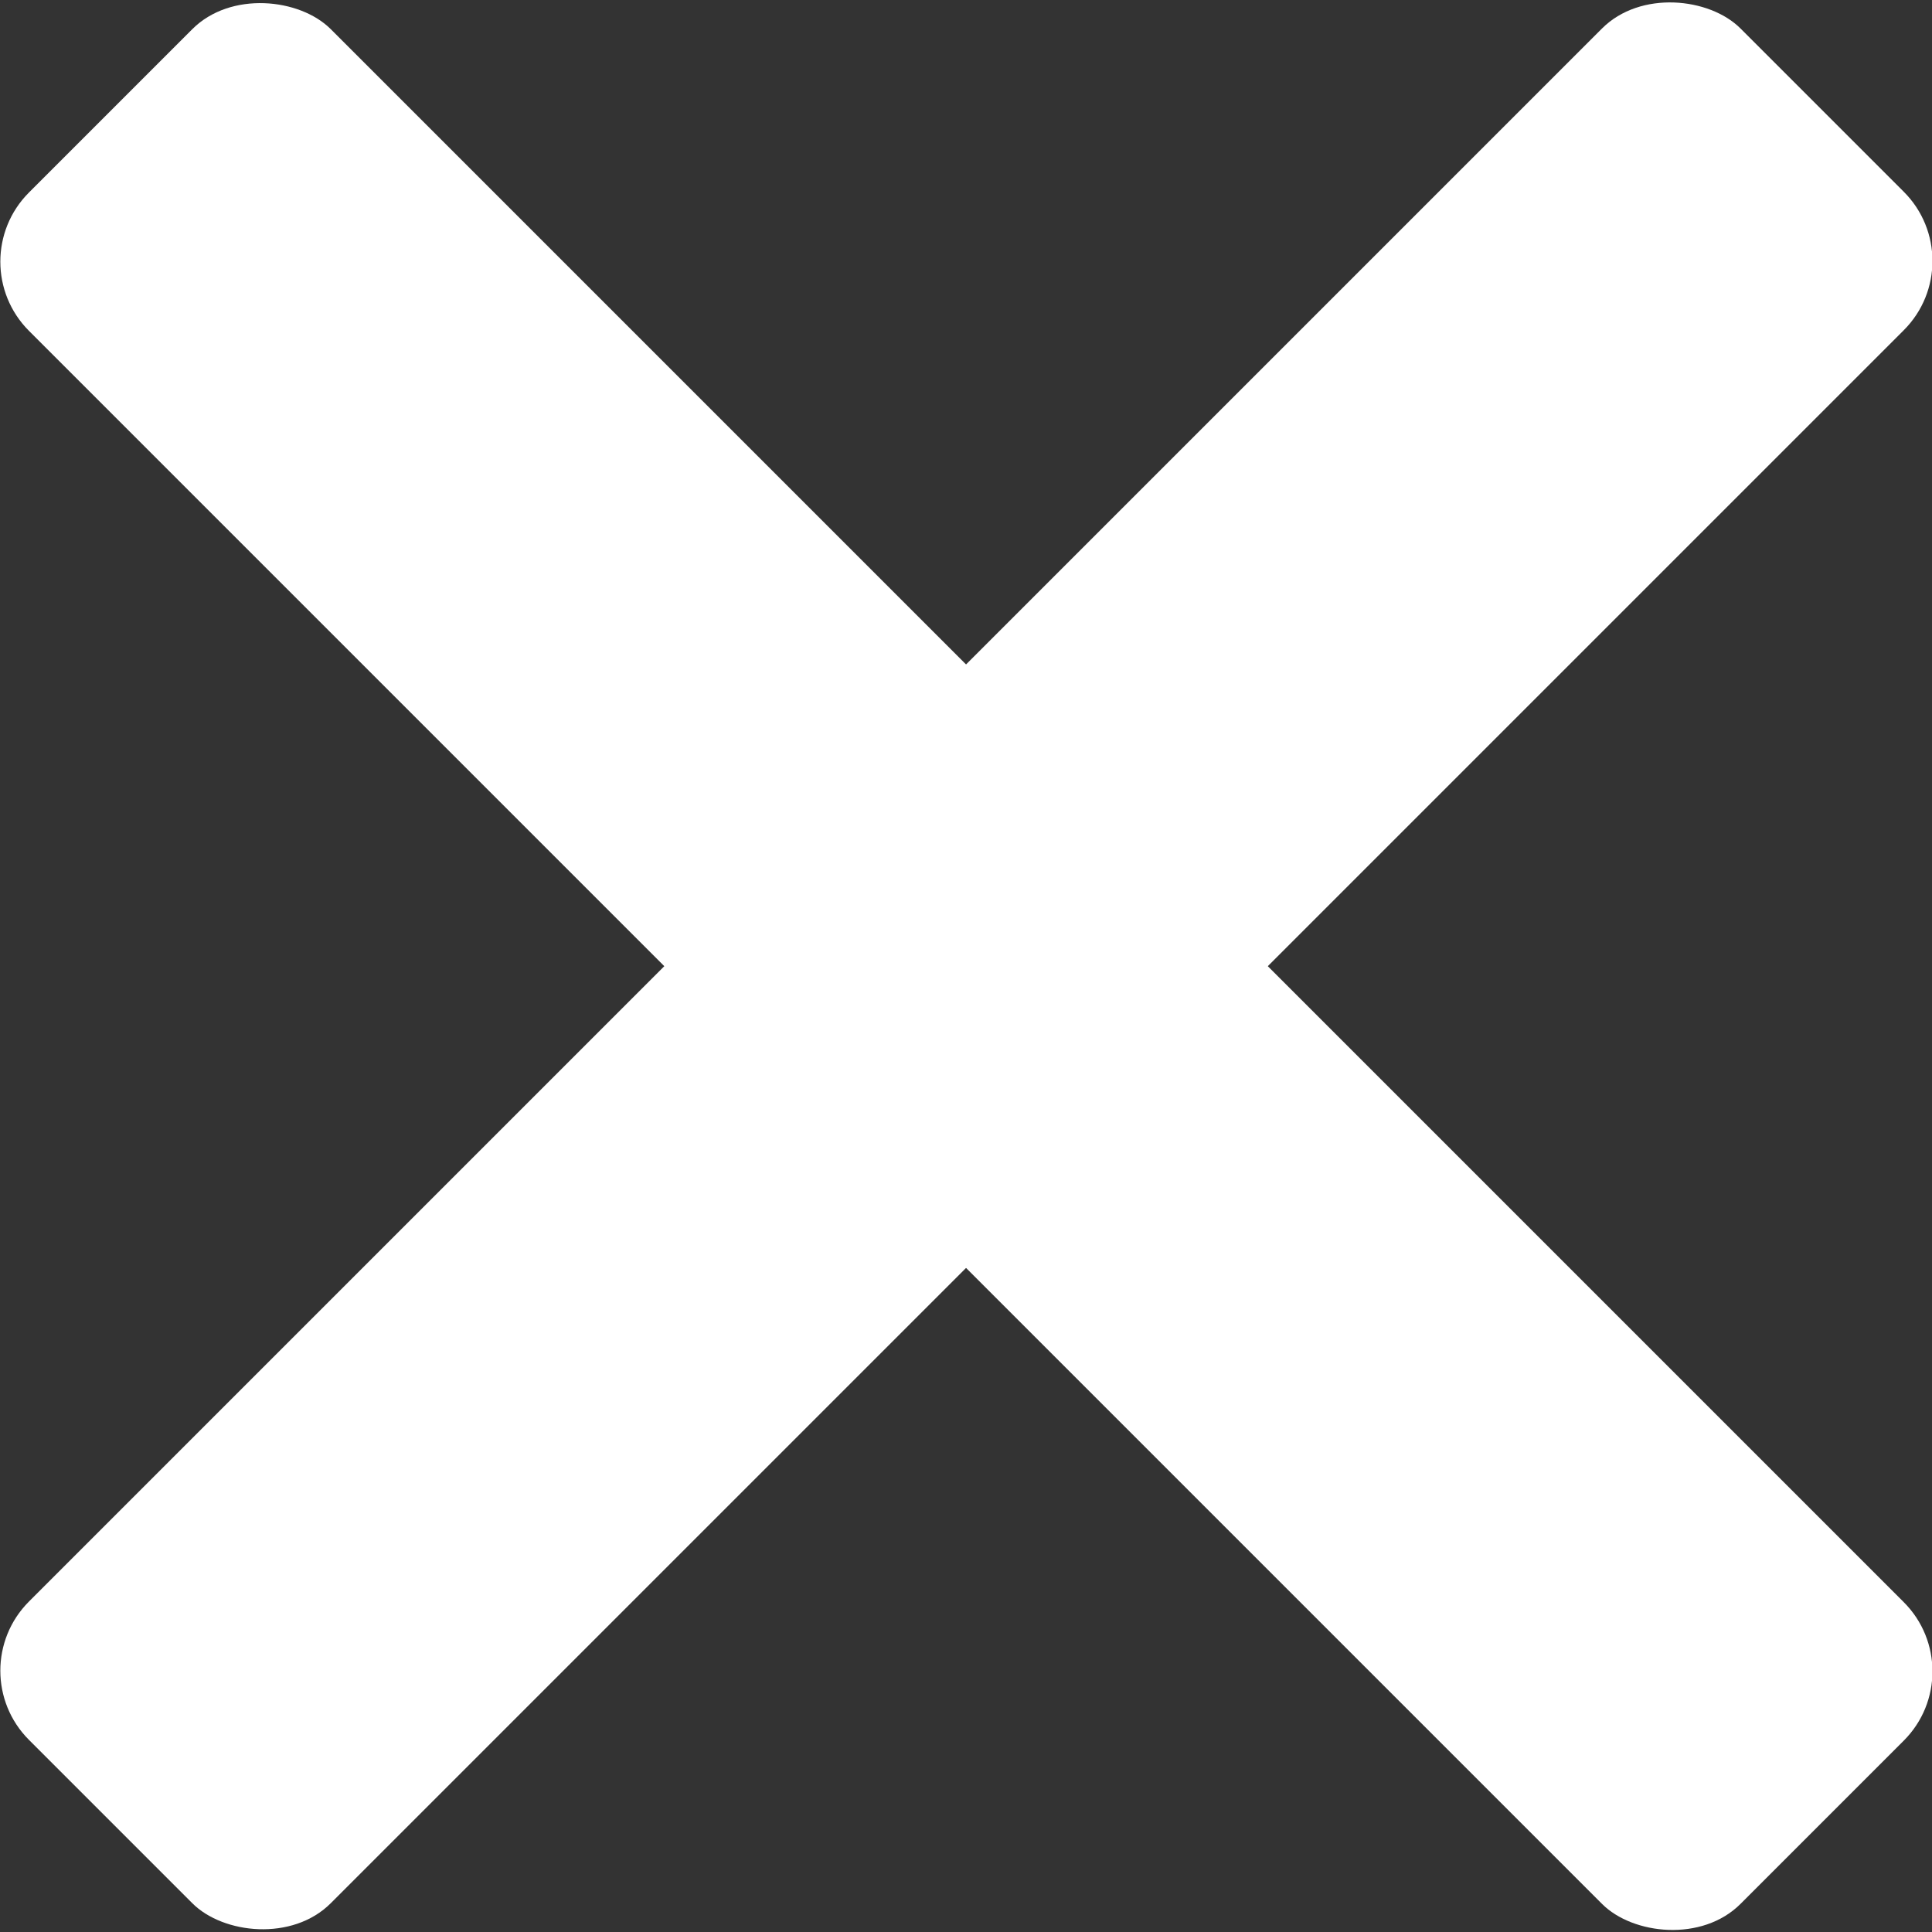 <svg id="Layer_1" data-name="Layer 1" xmlns="http://www.w3.org/2000/svg" width="19.74" height="19.74" viewBox="0 0 19.74 19.74"><rect x="0" y="0" width="19.74" height="19.74" fill="#333333" stroke="none"/><defs><style>.cls-1{fill:#fff;}</style></defs><g id="Group_217" data-name="Group 217"><g id="Group_198" data-name="Group 198"><rect id="Rectangle_85" data-name="Rectangle 85" class="cls-1" x="47.67" y="37.62" width="4.36" height="24.73" rx="1" transform="translate(-60.72 9.78) rotate(-45)"/><rect id="Rectangle_91" data-name="Rectangle 91" class="cls-1" x="37.49" y="47.8" width="24.73" height="4.36" rx="1" transform="translate(-60.72 9.78) rotate(-45)"/></g></g></svg>